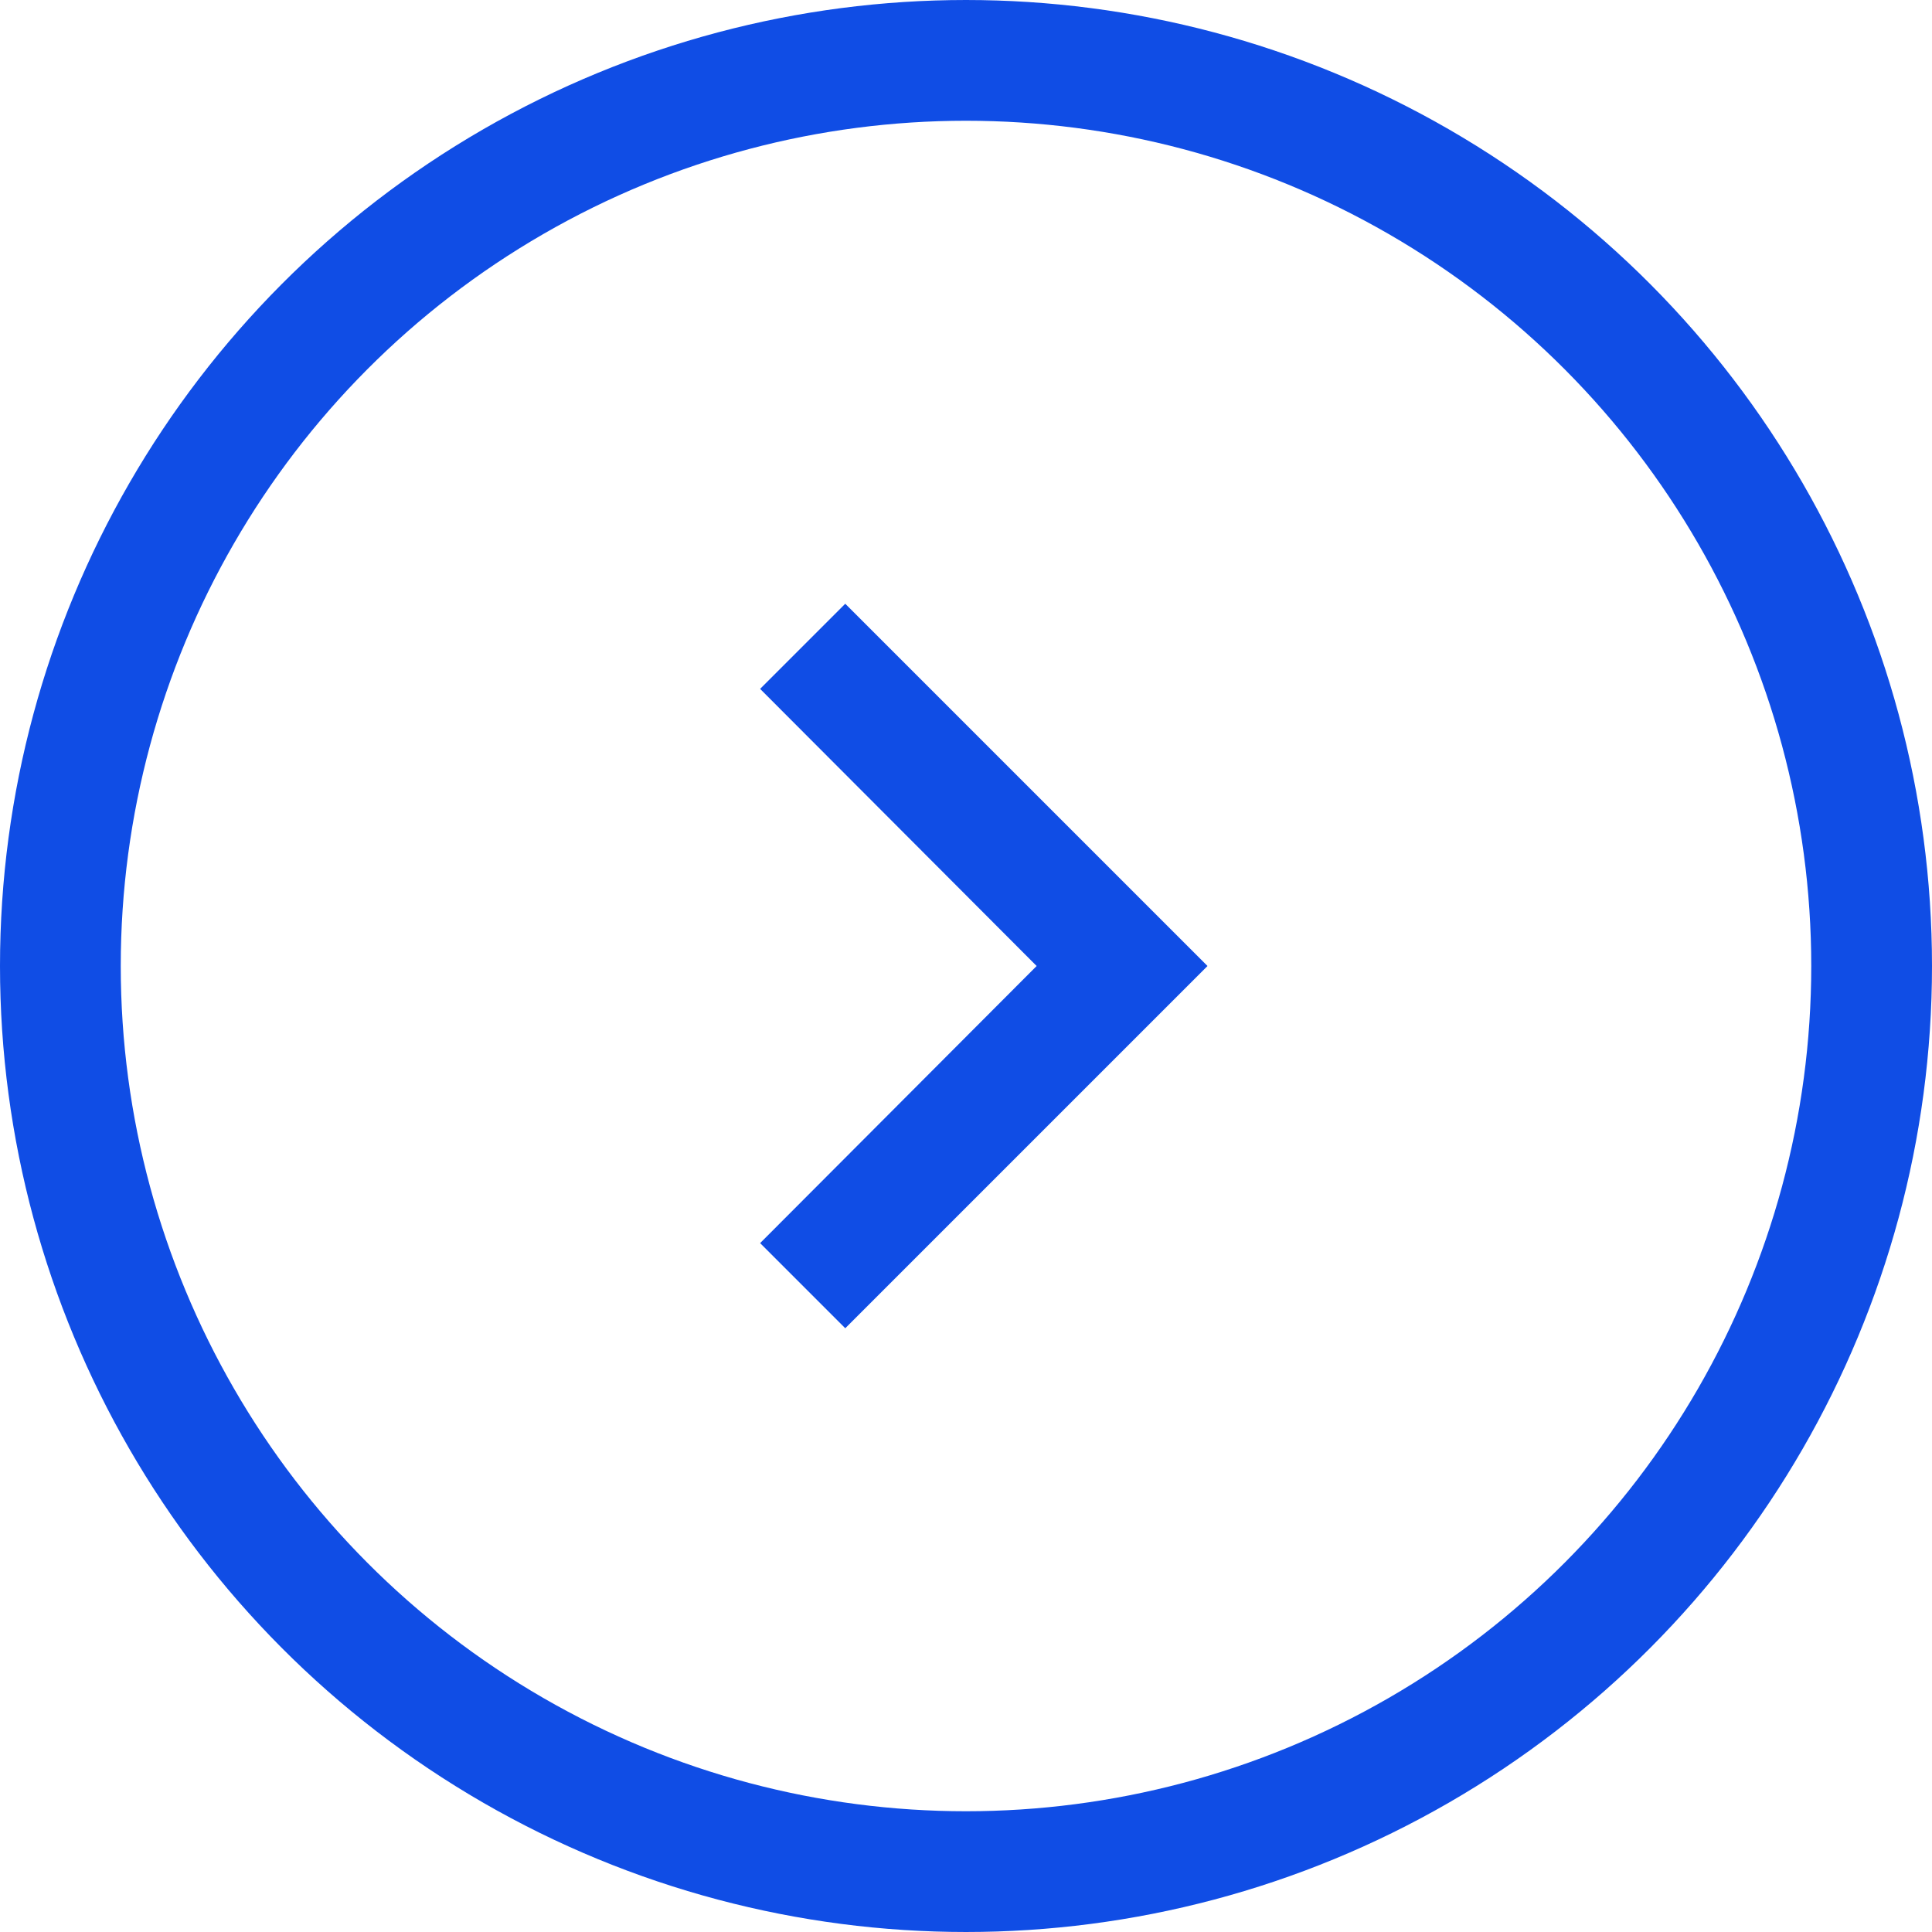 <svg width="32" height="32" viewBox="0 0 32 32" fill="none" xmlns="http://www.w3.org/2000/svg">
<circle cx="16" cy="16" r="15" stroke="#104DE5" stroke-width="2"/>
<path d="M14 10L12.59 11.41L17.17 16L12.59 20.59L14 22L20 16L14 10Z" fill="#104DE5"/>
</svg>
